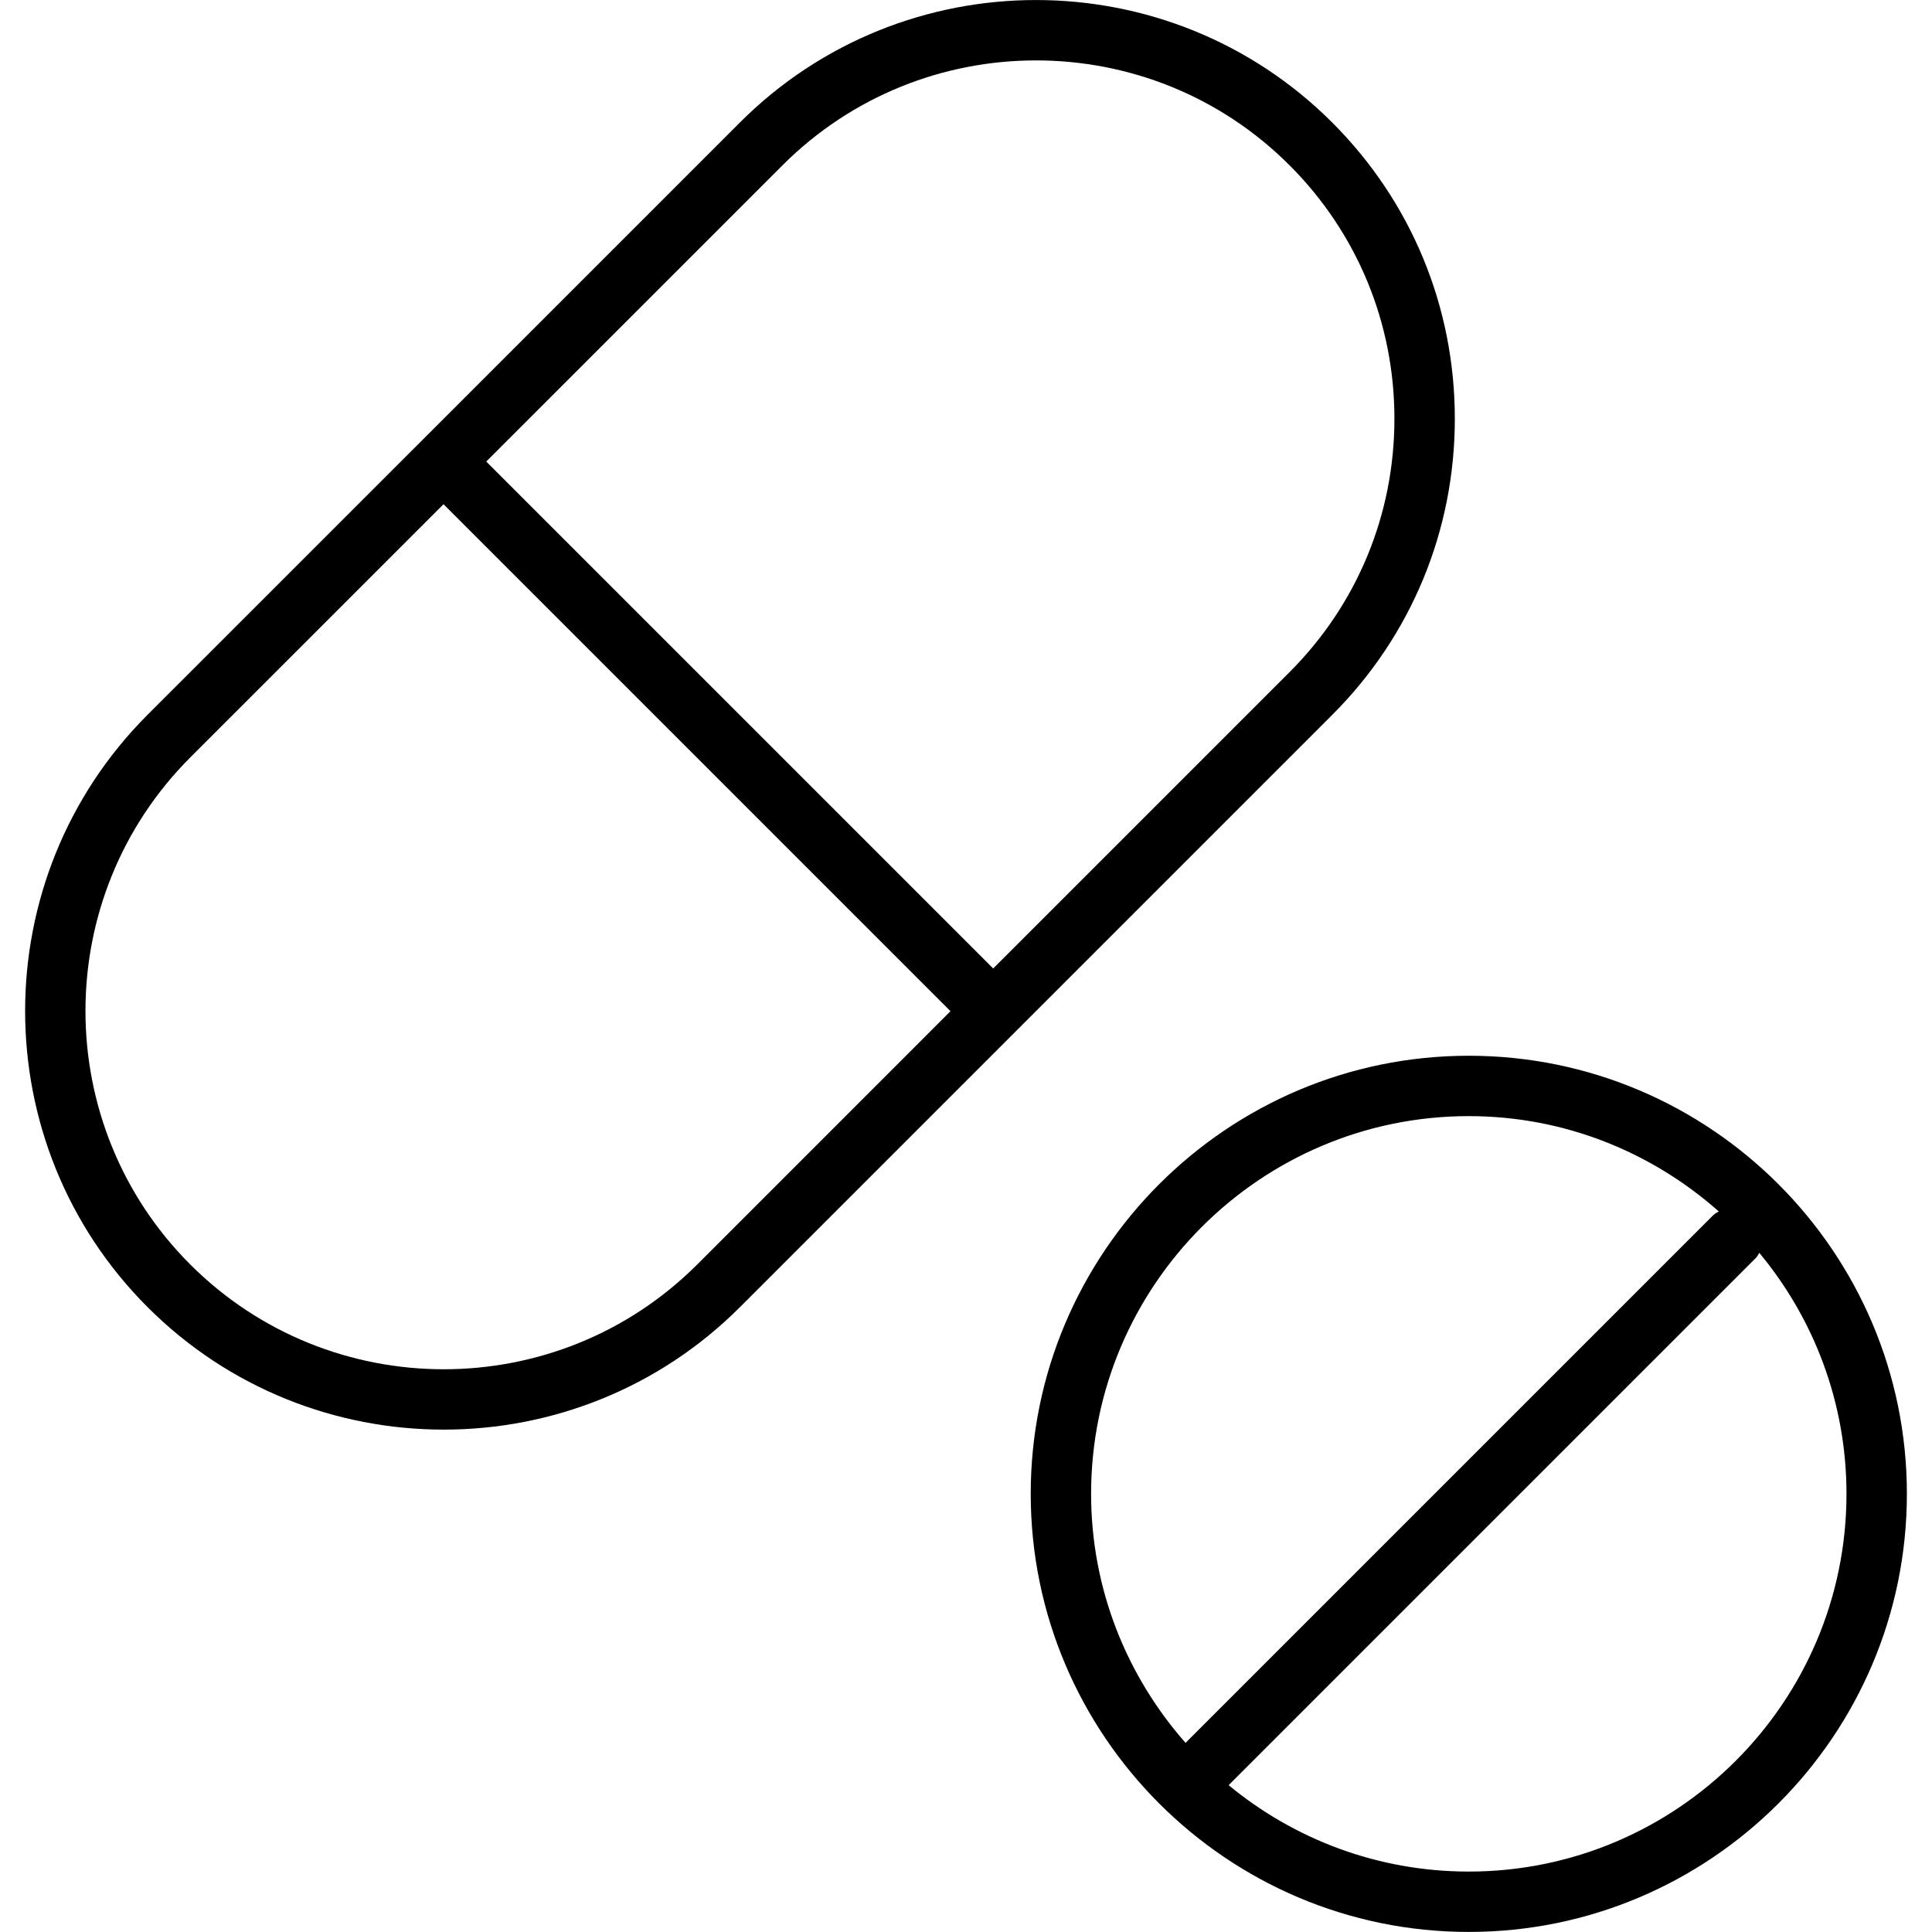<?xml version="1.0" encoding="utf-8"?>
<!-- Uploaded to: SVG Repo, www.svgrepo.com, Generator: SVG Repo Mixer Tools -->
<svg fill="#000000" height="800px" width="800px" version="1.1" id="Layer_1" xmlns="http://www.w3.org/2000/svg" xmlns:xlink="http://www.w3.org/1999/xlink" 
	 viewBox="0 0 64 64" enable-background="new 0 0 64 64" xml:space="preserve">
<g id="Drugs_2_">
	<path d="M33.609,34.204l10.523-10.523c2.619-2.618,4.061-6.103,4.061-9.811
		s-1.442-7.192-4.061-9.811c-5.41-5.41-14.213-5.411-19.623,0L13.987,14.581
		l-0.001,0.001l-0.001,0.001l-9.097,9.095c-5.408,5.411-5.408,14.214,0.001,19.623
		c2.705,2.705,6.258,4.057,9.811,4.057c3.553,0,7.106-1.352,9.812-4.057
		l9.096-9.096l0-0L33.609,34.204z M25.923,5.474
		c2.315-2.315,5.356-3.473,8.397-3.473c3.041,0,6.082,1.157,8.397,3.473
		c2.241,2.241,3.475,5.223,3.475,8.396s-1.234,6.155-3.475,8.396l-9.816,9.816
		L16.107,15.289L25.923,5.474z M23.097,41.887c-4.63,4.629-12.164,4.629-16.795,0
		c-4.628-4.63-4.628-12.164,0-16.795l8.39-8.389l16.794,16.794L23.097,41.887z"/>
	<path d="M48.655,34.973c-8.001,0-14.511,6.51-14.511,14.512c0,8.002,6.51,14.513,14.511,14.513
		c8.003,0,14.513-6.511,14.513-14.513C63.168,41.483,56.658,34.973,48.655,34.973z
		 M36.144,49.485c0-6.899,5.612-12.512,12.511-12.512
		c3.177,0,6.073,1.2,8.282,3.158c-0.061,0.039-0.126,0.066-0.179,0.119
		L39.273,57.735C37.332,55.53,36.144,52.647,36.144,49.485z M48.655,61.998
		c-3.019,0-5.791-1.075-7.955-2.862l17.471-17.471
		c0.048-0.048,0.072-0.109,0.108-0.163c1.802,2.168,2.888,4.951,2.888,7.984
		C61.168,56.385,55.554,61.998,48.655,61.998z"/>
</g>
</svg>